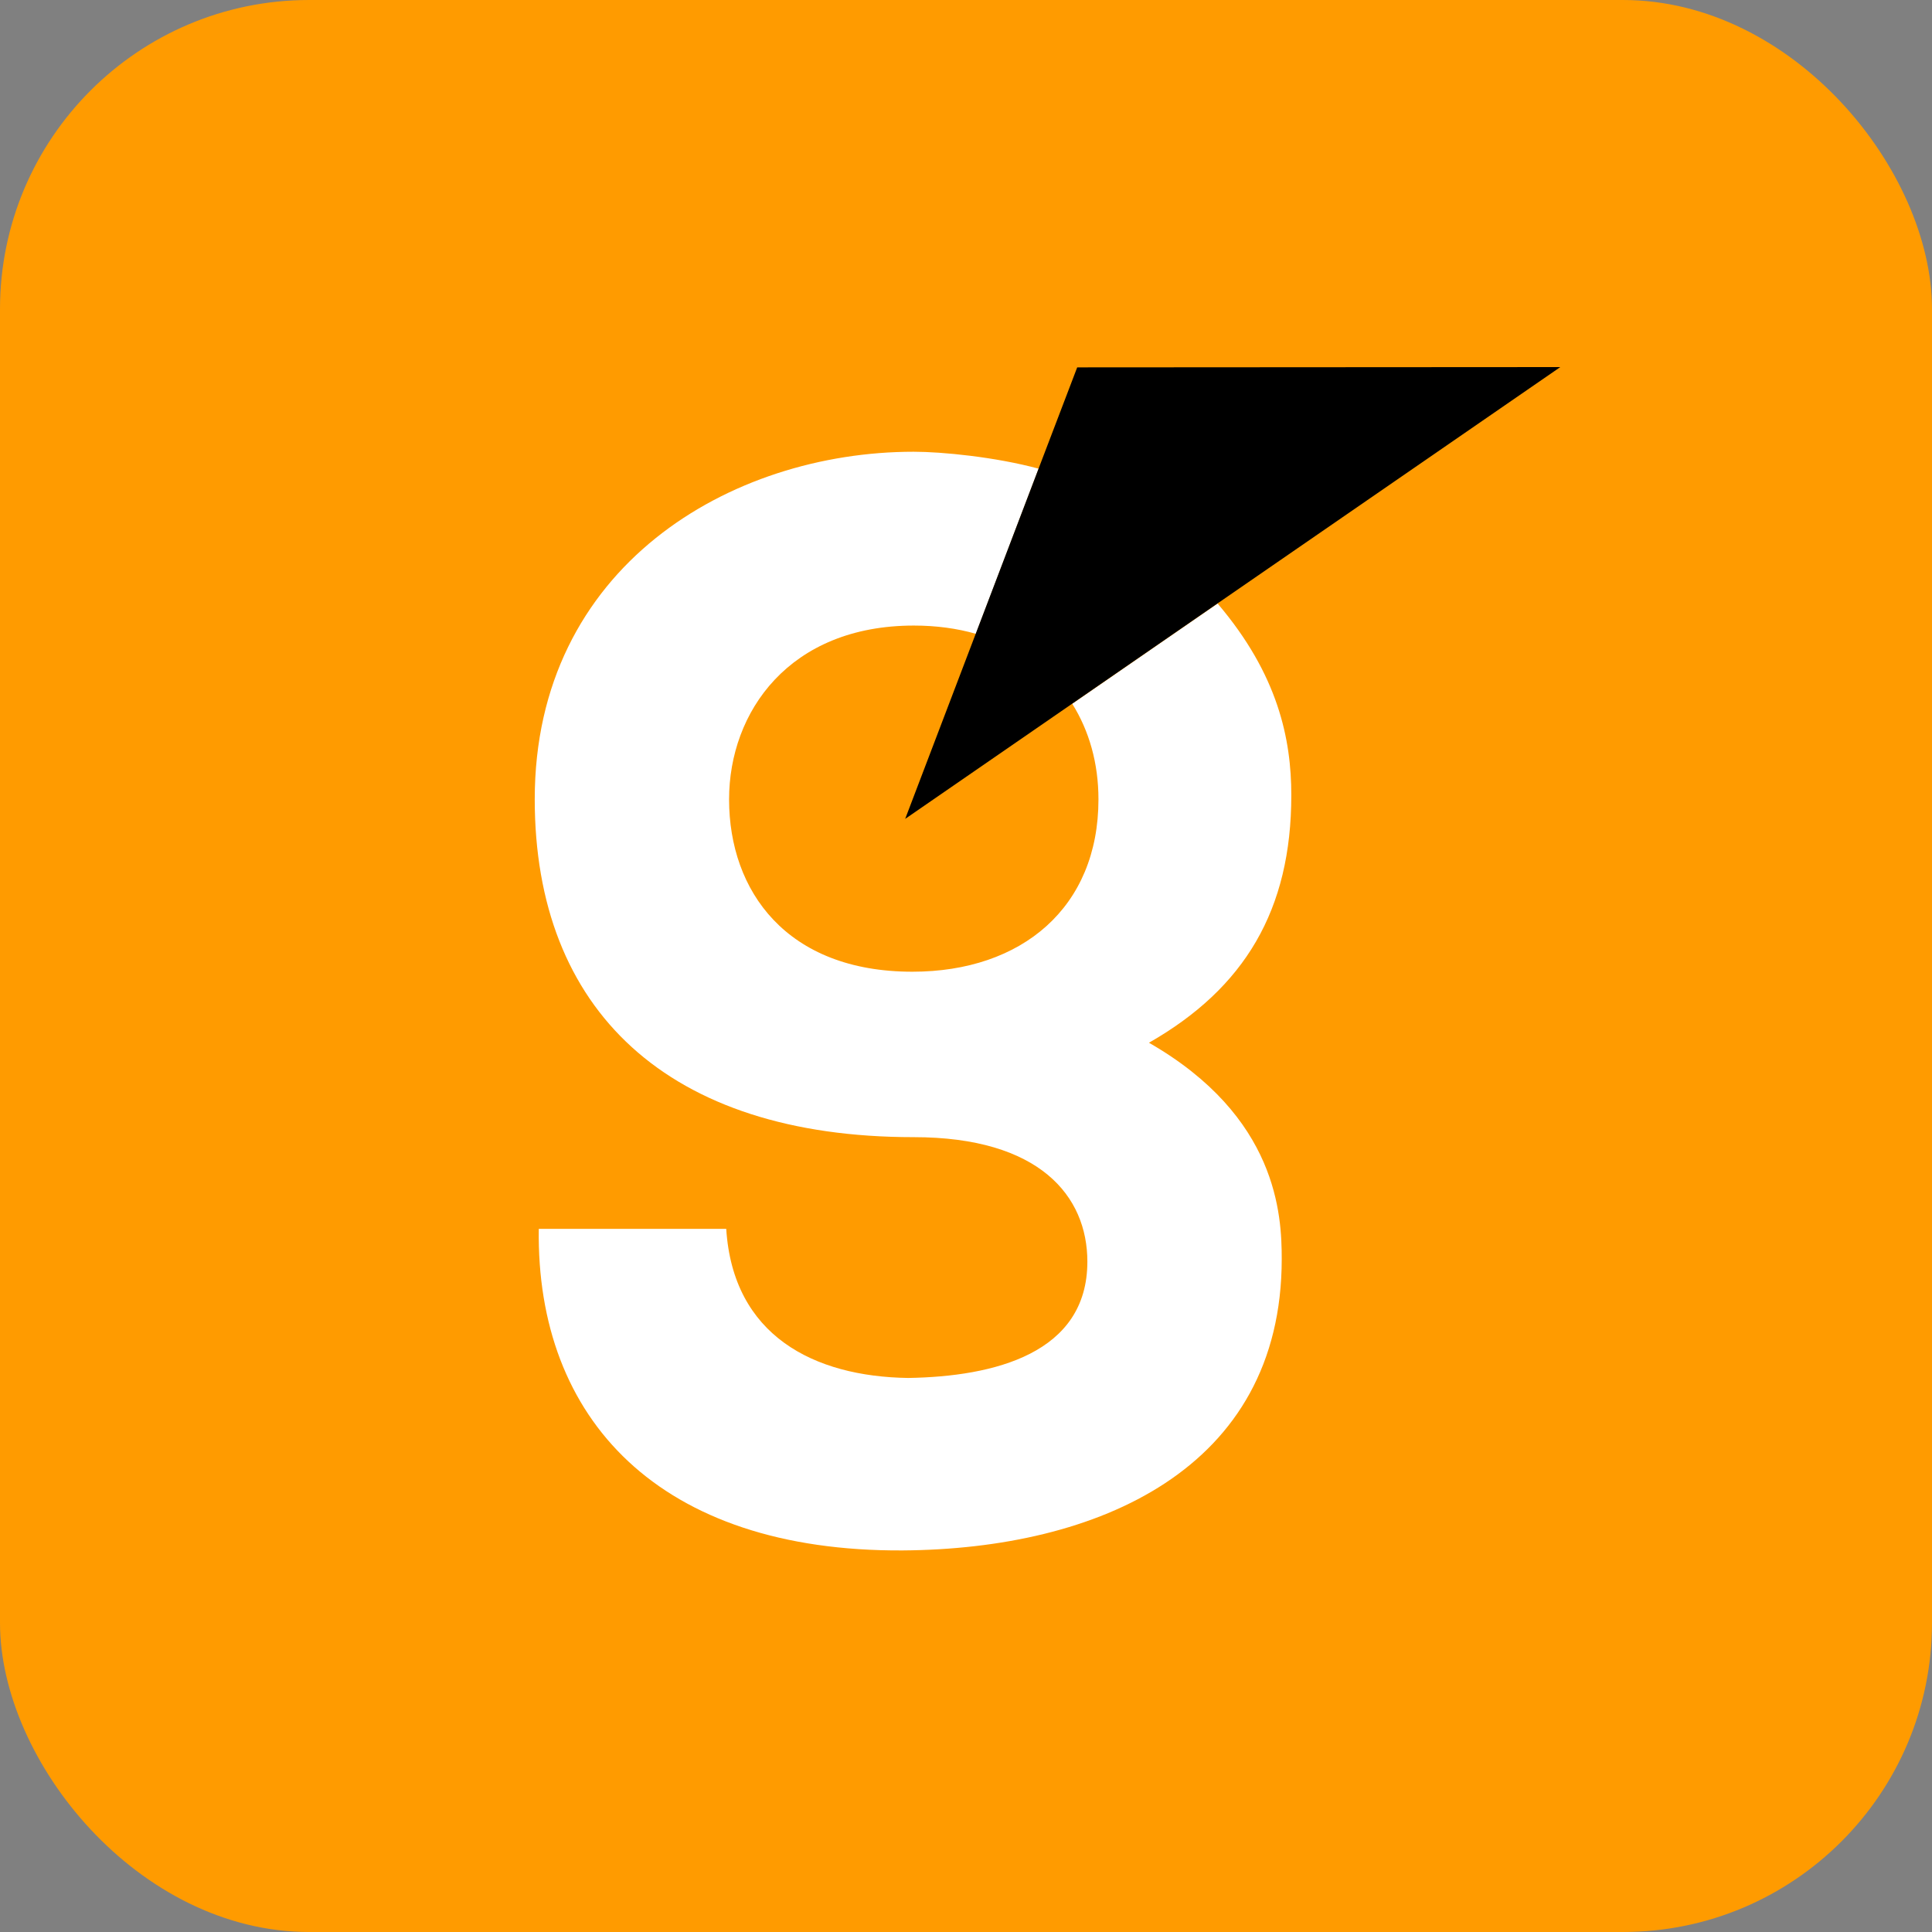 <?xml version="1.0" encoding="UTF-8"?> <svg xmlns="http://www.w3.org/2000/svg" width="100" height="100" viewBox="0 0 100 100" fill="none"><rect x="0" y="0" width="100" height="100" fill="#808080" stroke="none"/><rect width="100" height="100" rx="16" fill="#FF9B00"></rect><path d="M66.838 41.159C66.838 38.274 66.163 34.923 63.022 31.239L55.499 36.428C56.375 37.824 56.856 39.507 56.856 41.376C56.856 46.968 52.893 50.296 47.223 50.296C40.708 50.296 37.737 46.115 37.737 41.376C37.737 36.847 40.855 32.379 47.301 32.379C48.464 32.379 49.534 32.527 50.512 32.806L53.761 24.259C51.528 23.654 48.759 23.382 47.293 23.382C37.807 23.382 27.678 29.331 27.678 41.369C27.678 52.274 34.55 58.859 47.293 58.859C53.808 58.859 56.282 61.907 56.282 65.304C56.282 70.051 51.466 71.253 47.006 71.323C42.12 71.253 37.939 69.128 37.59 63.605H27.887C27.747 73.448 34.115 80.32 46.727 80.25C56.779 80.18 66.342 76.069 66.342 65.164C66.342 62.9 66.132 57.796 59.47 53.972C64.426 51.141 66.838 47.1 66.838 41.159Z" fill="white"></path><path d="M46.852 42.385L55.5 36.42L63.023 31.231L80.761 19L55.756 19.015L53.755 24.259L50.505 32.798L46.852 42.385Z" fill="black"></path></svg> 